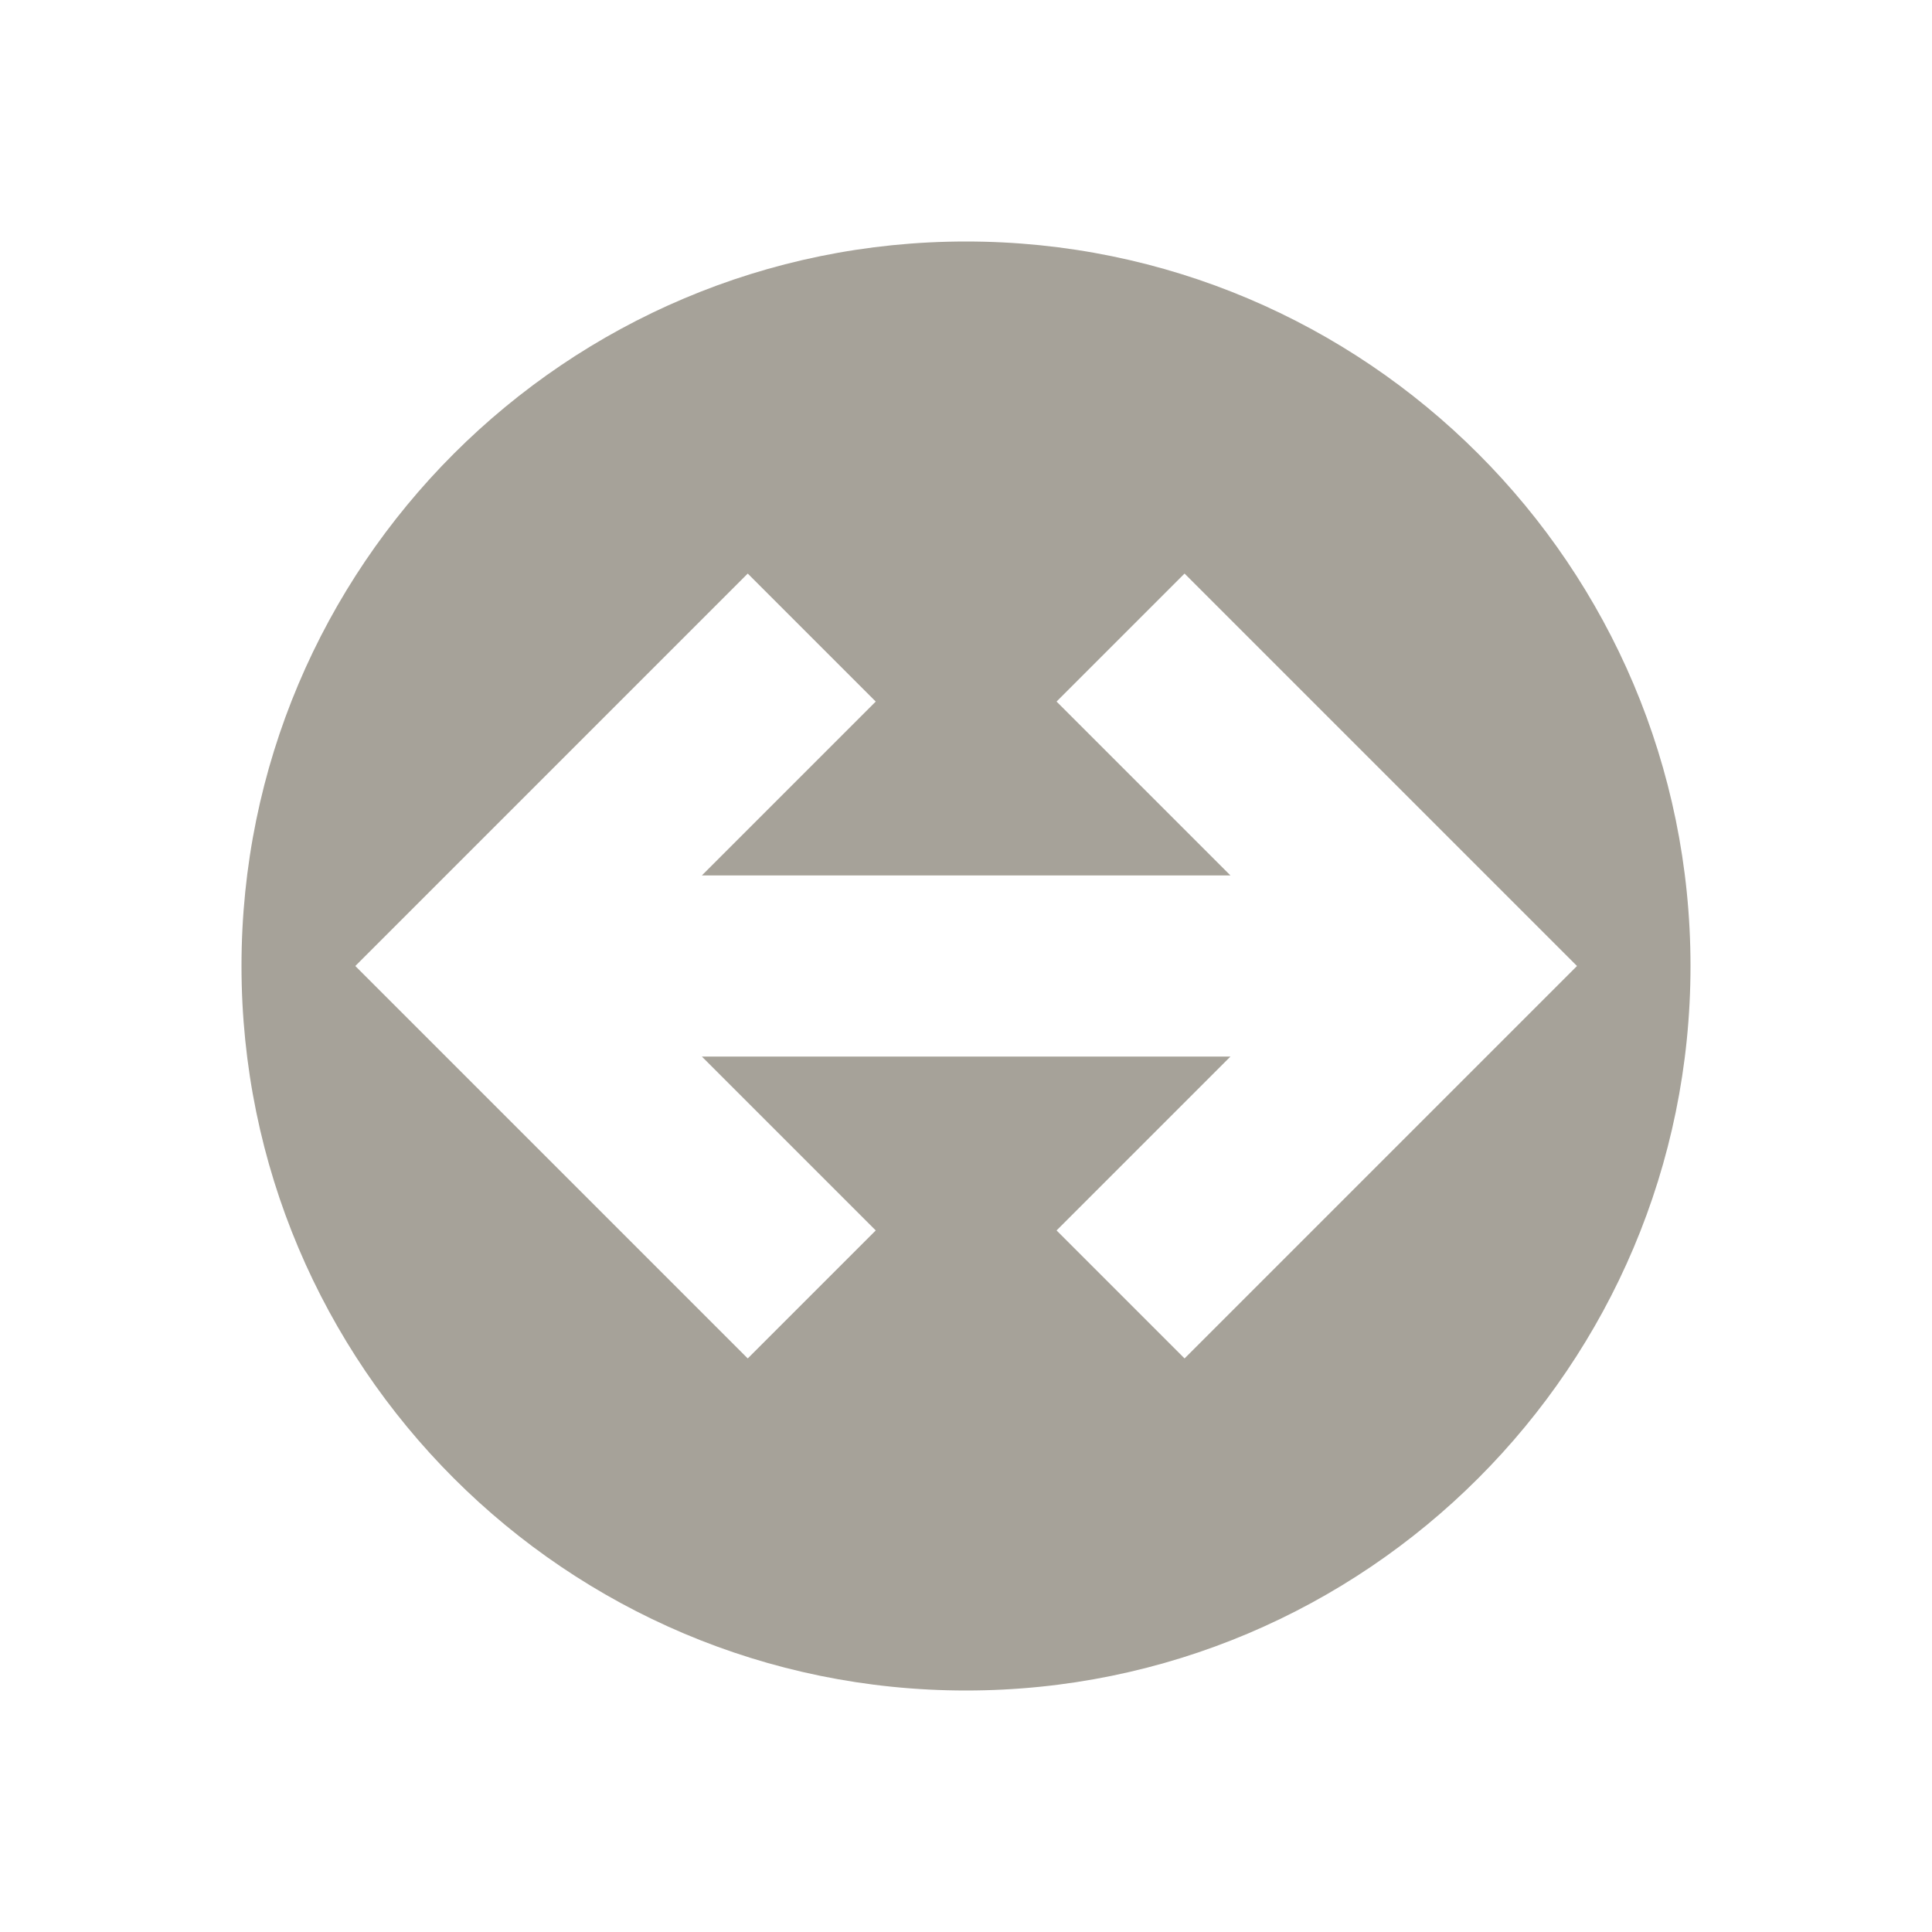 <svg xmlns="http://www.w3.org/2000/svg"  viewBox="0 0 64 64"><defs fill="#A6A299" /><path  d="m32,8c-13.25,0-24,10.75-24,24s10.75,24,24,24,24-10.75,24-24-10.75-24-24-24Zm7.24,37l-4.24-4.24,5.76-5.76h-17.51l5.76,5.76-4.24,4.24-13-13,13-13,4.24,4.24-5.76,5.76h17.51l-5.76-5.76,4.24-4.24,13,13-13,13Z" fill="#A6A299" /></svg>